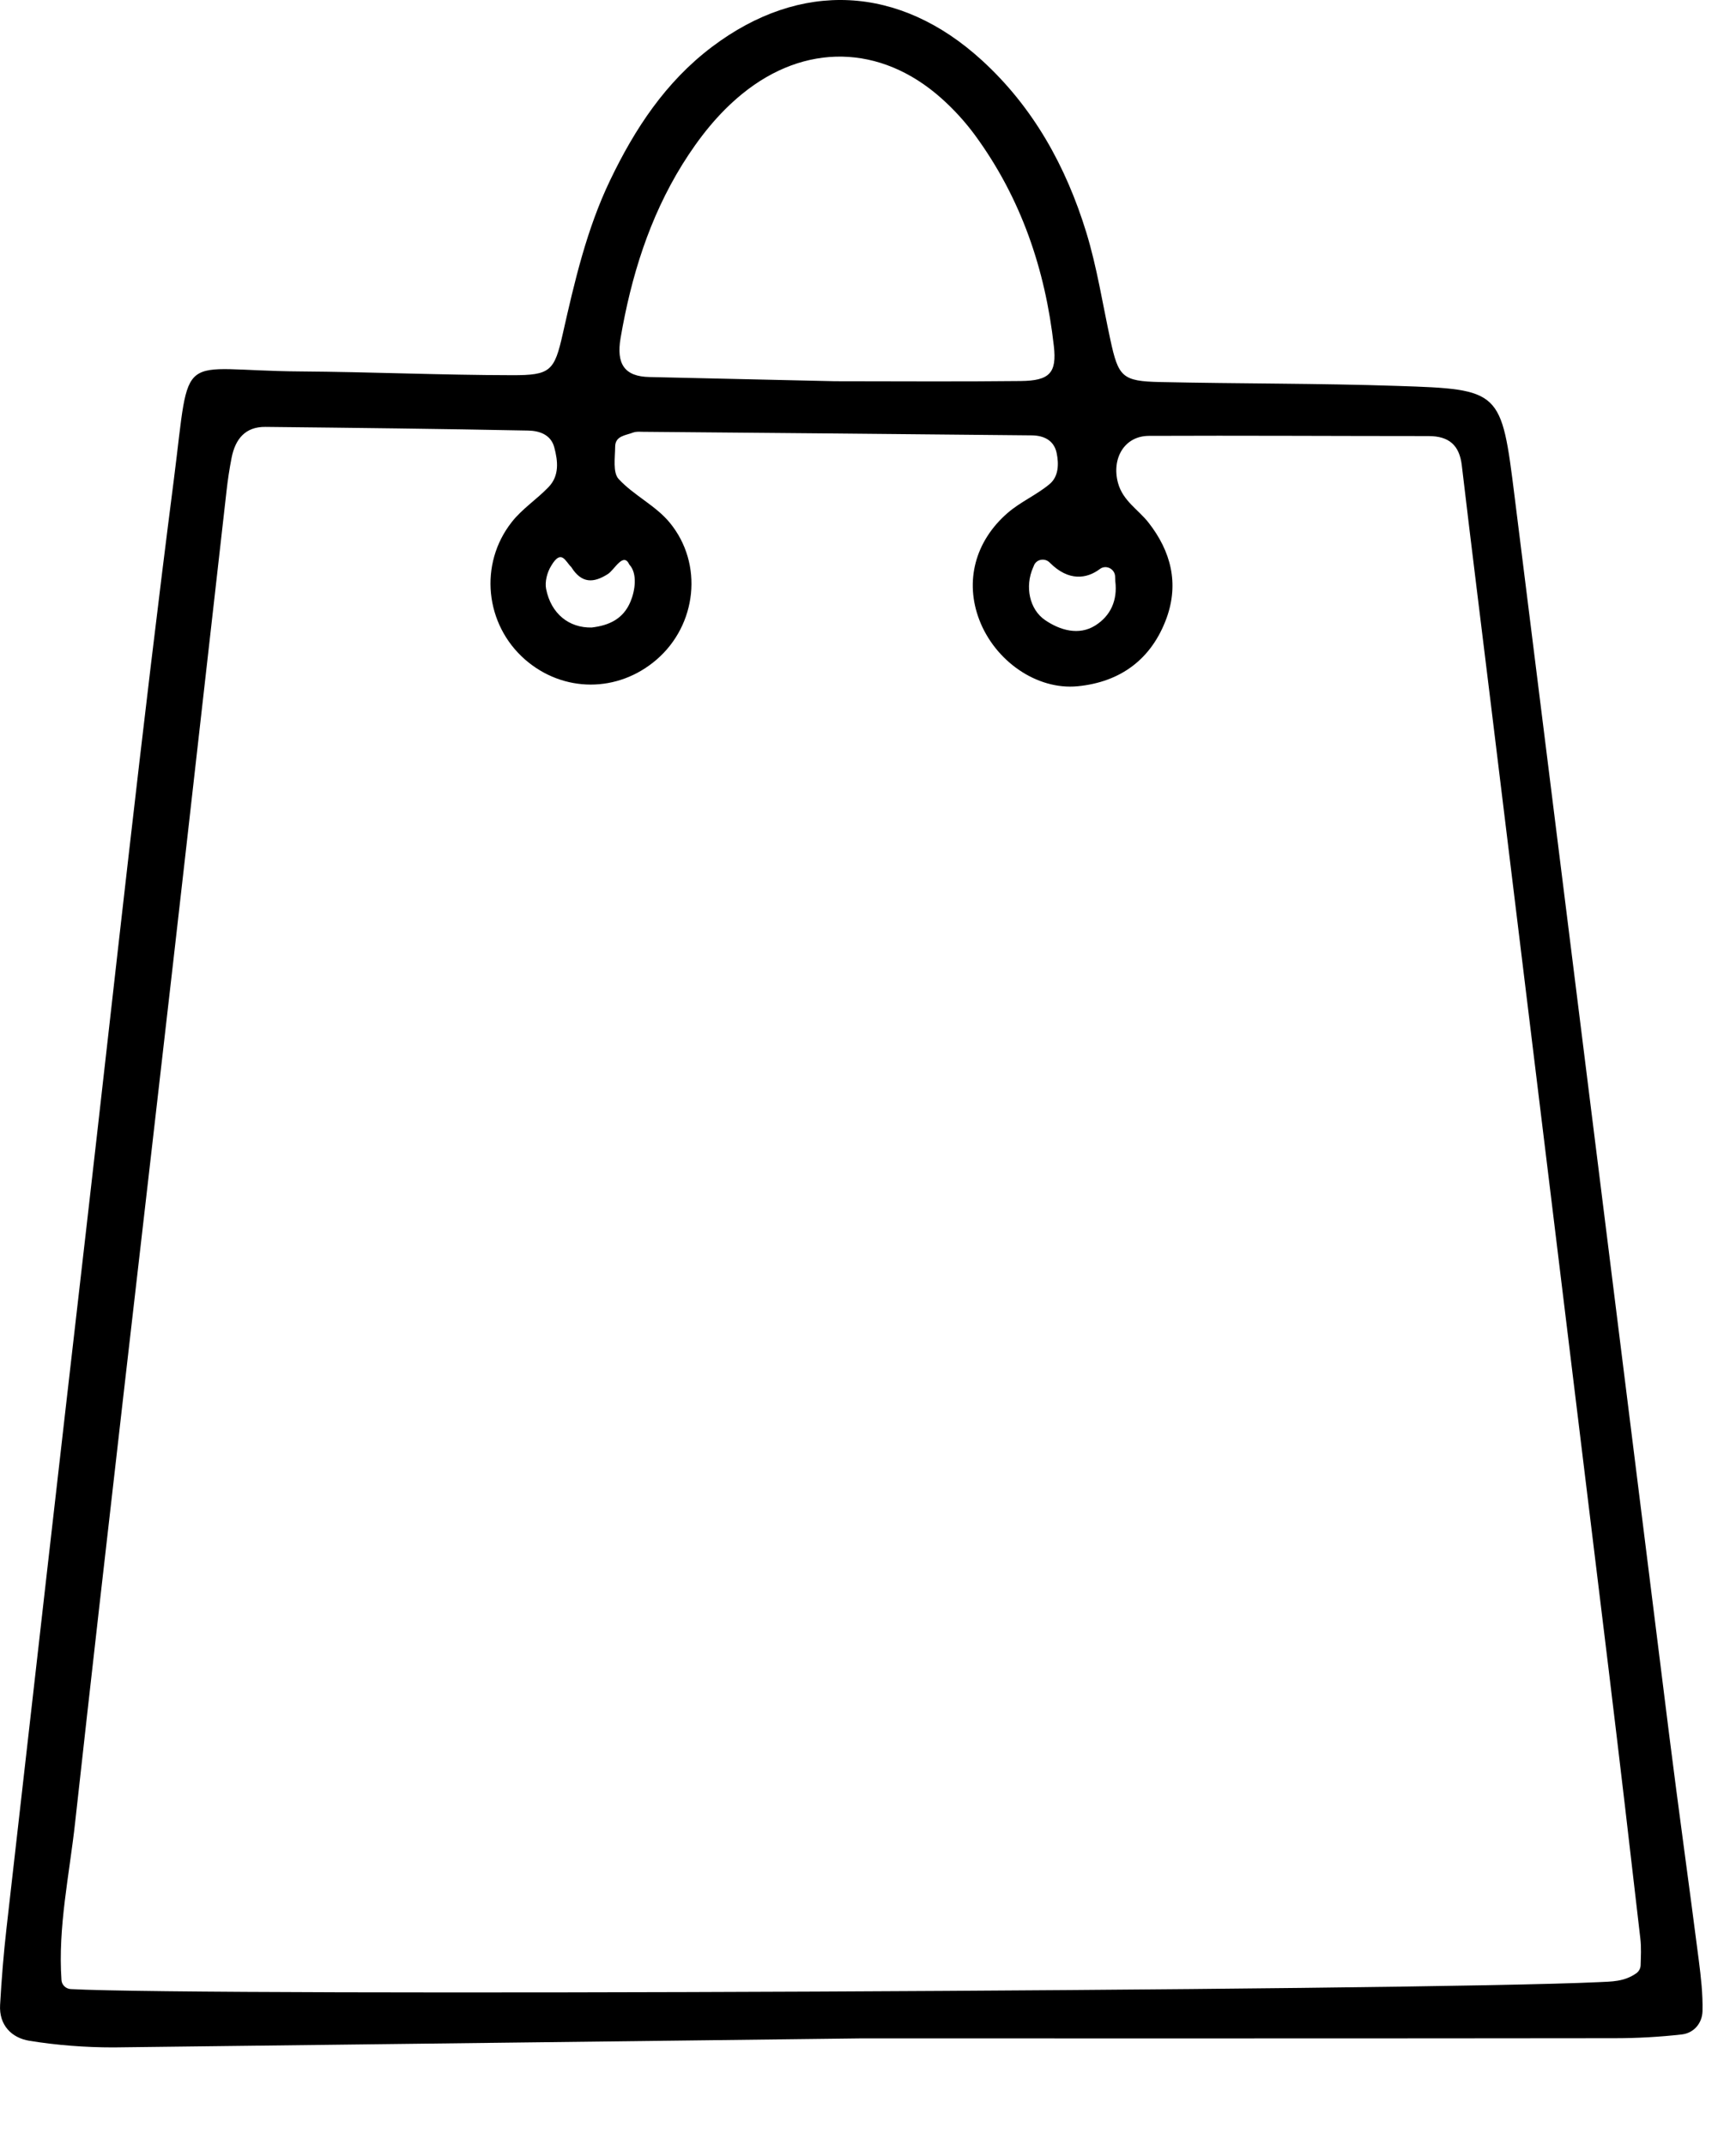 <?xml version="1.0" encoding="UTF-8"?> <svg xmlns="http://www.w3.org/2000/svg" width="17" height="21" viewBox="0 0 17 21" fill="none"> <path d="M1.11 20.043C0.835 20.043 0.557 20.022 0.287 19.978C0.114 19.95 -0.011 19.825 0.001 19.626C0.015 19.378 0.035 19.129 0.063 18.882C0.322 16.6 0.581 14.318 0.844 12.036C1.125 9.589 1.388 7.14 1.702 4.698C1.87 3.386 1.716 3.628 2.938 3.636C3.63 3.641 4.322 3.672 5.014 3.673C5.39 3.674 5.429 3.633 5.511 3.268C5.627 2.754 5.745 2.243 5.975 1.764C6.217 1.26 6.518 0.802 6.972 0.459C7.84 -0.196 8.807 -0.148 9.615 0.59C10.12 1.051 10.439 1.63 10.637 2.273C10.742 2.615 10.797 2.973 10.873 3.324C10.952 3.691 10.989 3.732 11.361 3.74C12.136 3.757 12.911 3.752 13.686 3.778C14.699 3.811 14.702 3.82 14.832 4.862C15.337 8.898 15.839 12.934 16.344 16.97C16.437 17.712 16.541 18.452 16.636 19.193C16.657 19.357 16.676 19.523 16.672 19.688C16.669 19.805 16.589 19.902 16.47 19.916C16.251 19.941 16.029 19.953 15.809 19.953C13.345 19.956 10.881 19.955 8.417 19.955M16.024 19.317C16.049 19.299 16.065 19.27 16.066 19.239C16.068 19.158 16.074 19.066 16.063 18.975C15.962 18.096 15.859 17.216 15.752 16.337C15.371 13.207 14.988 10.077 14.606 6.946C14.509 6.15 14.409 5.354 14.315 4.557C14.292 4.356 14.187 4.269 13.99 4.269C13.076 4.269 12.163 4.263 11.25 4.267C11.01 4.268 10.884 4.489 10.948 4.727C10.996 4.904 11.146 4.987 11.247 5.116C11.468 5.398 11.546 5.712 11.424 6.05C11.278 6.451 10.975 6.677 10.553 6.718C10.153 6.757 9.744 6.471 9.59 6.068C9.447 5.695 9.545 5.3 9.869 5.02C9.993 4.913 10.151 4.845 10.277 4.74C10.367 4.666 10.37 4.543 10.347 4.433C10.32 4.308 10.219 4.263 10.102 4.262C8.829 4.249 7.556 4.238 6.283 4.227C6.256 4.226 6.226 4.225 6.201 4.234C6.128 4.263 6.024 4.265 6.024 4.374C6.023 4.481 6 4.626 6.058 4.689C6.205 4.849 6.421 4.949 6.558 5.116C6.892 5.521 6.822 6.119 6.43 6.457C6.051 6.784 5.516 6.783 5.141 6.456C4.75 6.114 4.687 5.522 5.012 5.11C5.113 4.981 5.257 4.888 5.371 4.769C5.479 4.658 5.464 4.515 5.428 4.38C5.395 4.253 5.279 4.217 5.172 4.215C4.314 4.198 3.457 4.188 2.599 4.179C2.4 4.177 2.304 4.3 2.268 4.481C2.247 4.589 2.23 4.699 2.218 4.809C2.043 6.348 1.871 7.888 1.695 9.427C1.375 12.231 1.046 15.034 0.736 17.838C0.68 18.352 0.566 18.865 0.602 19.384C0.605 19.432 0.645 19.469 0.692 19.472C1.983 19.543 13.871 19.489 15.659 19.404C15.78 19.398 15.905 19.401 16.024 19.317ZM8.179 3.732C8.785 3.732 9.391 3.737 9.996 3.73C10.278 3.727 10.35 3.651 10.32 3.388C10.236 2.637 9.999 1.94 9.549 1.325C9.452 1.193 9.339 1.069 9.216 0.96C8.621 0.432 7.88 0.42 7.267 0.92C7.029 1.114 6.843 1.352 6.682 1.61C6.358 2.133 6.18 2.709 6.077 3.31C6.034 3.563 6.115 3.687 6.362 3.691M5.794 6.143C5.964 6.123 6.103 6.06 6.174 5.89C6.219 5.784 6.245 5.615 6.163 5.527C6.104 5.4 6.019 5.577 5.952 5.62C5.815 5.707 5.697 5.716 5.594 5.551C5.538 5.499 5.498 5.368 5.397 5.54C5.358 5.603 5.334 5.695 5.348 5.766C5.396 6.008 5.572 6.148 5.794 6.143ZM10.279 5.507C10.231 5.459 10.148 5.474 10.124 5.538C10.122 5.544 10.12 5.55 10.117 5.555C10.034 5.742 10.081 5.967 10.235 6.071C10.379 6.169 10.564 6.225 10.726 6.123C10.877 6.028 10.944 5.876 10.922 5.692C10.921 5.683 10.921 5.666 10.92 5.645C10.918 5.569 10.831 5.525 10.771 5.57C10.644 5.666 10.465 5.695 10.279 5.507Z" fill="black"></path> </svg> 